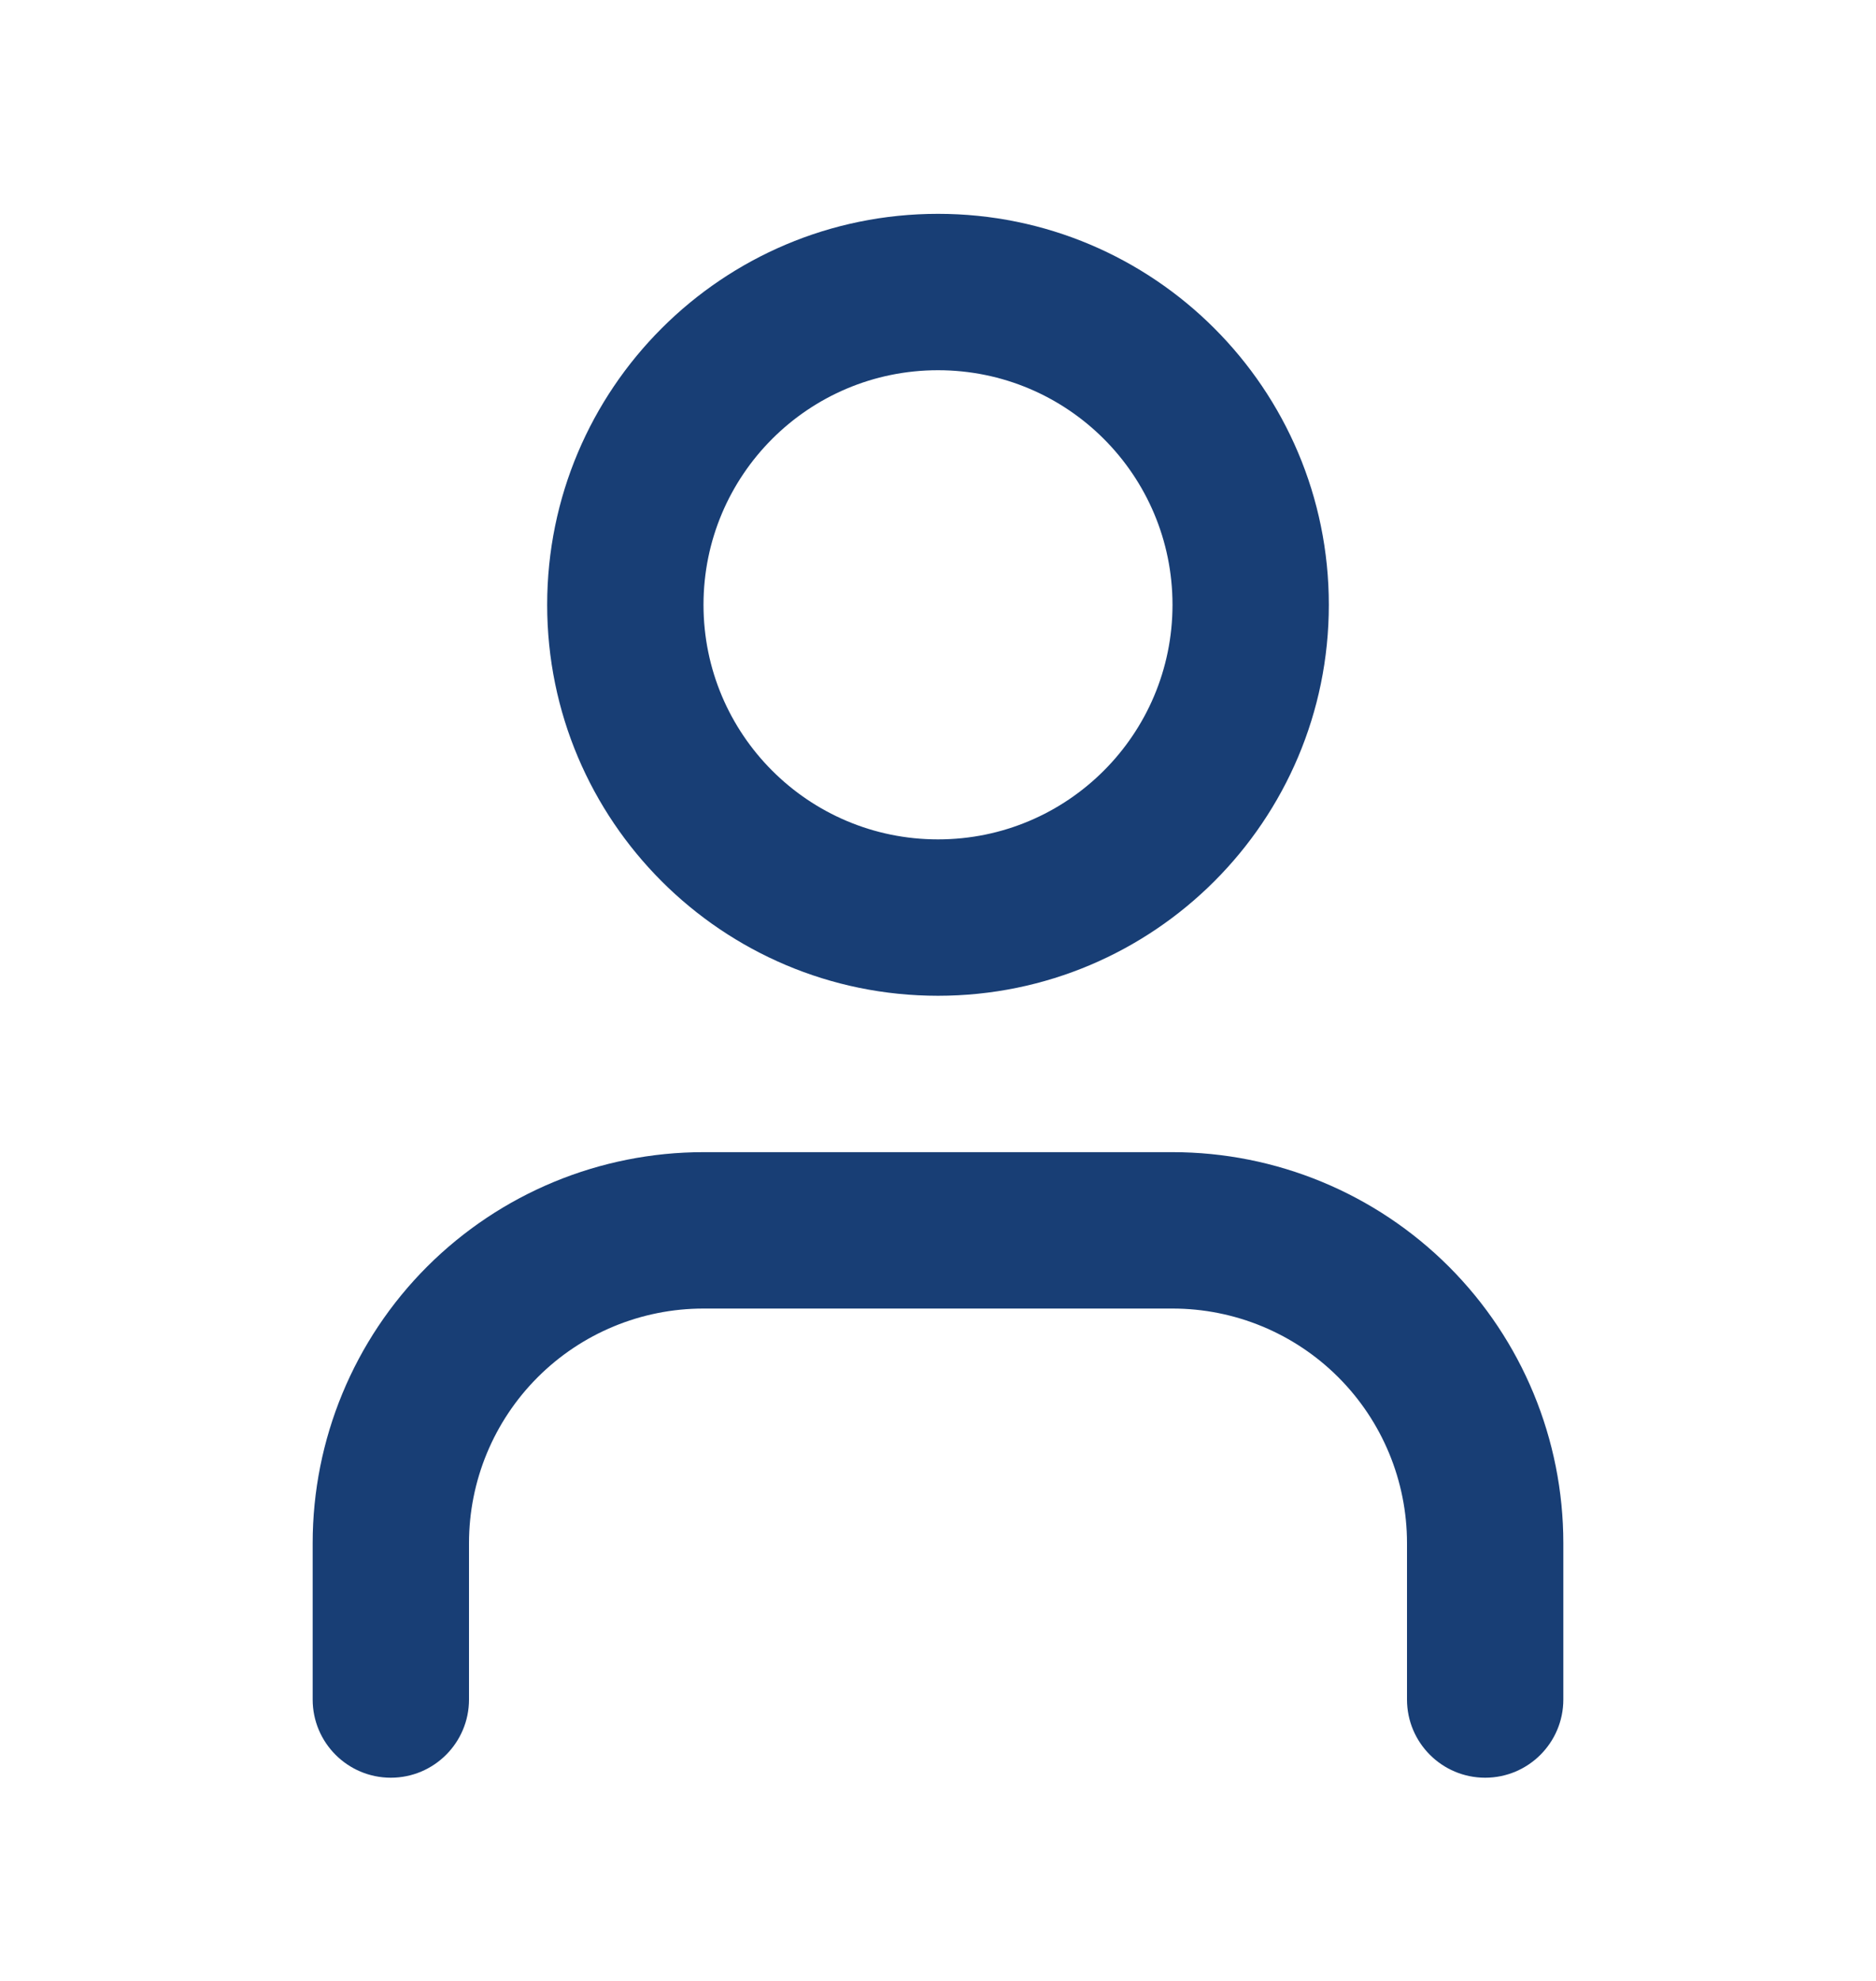 <svg width="18" height="19" viewBox="0 0 18 19" fill="none" xmlns="http://www.w3.org/2000/svg">
<g id="IconLeft">
<path id="Vector" fill-rule="evenodd" clip-rule="evenodd" d="M4.098 12.149C4.802 11.446 5.755 11.051 6.75 11.051H11.25C12.245 11.051 13.198 11.446 13.902 12.149C14.605 12.852 15 13.806 15 14.801V16.301C15 16.715 14.664 17.051 14.25 17.051C13.836 17.051 13.5 16.715 13.5 16.301V14.801C13.5 14.204 13.263 13.632 12.841 13.21C12.419 12.788 11.847 12.551 11.25 12.551H6.75C6.153 12.551 5.581 12.788 5.159 13.21C4.737 13.632 4.5 14.204 4.5 14.801V16.301C4.5 16.715 4.164 17.051 3.75 17.051C3.336 17.051 3 16.715 3 16.301V14.801C3 13.806 3.395 12.852 4.098 12.149Z" fill="#183E75"/>
<path id="Vector_2" fill-rule="evenodd" clip-rule="evenodd" d="M9 3.551C7.757 3.551 6.75 4.558 6.75 5.801C6.75 7.043 7.757 8.051 9 8.051C10.243 8.051 11.25 7.043 11.25 5.801C11.25 4.558 10.243 3.551 9 3.551ZM5.25 5.801C5.25 3.73 6.929 2.051 9 2.051C11.071 2.051 12.75 3.73 12.75 5.801C12.75 7.872 11.071 9.551 9 9.551C6.929 9.551 5.25 7.872 5.25 5.801Z" fill="#183E75"/>
</g>
</svg>
